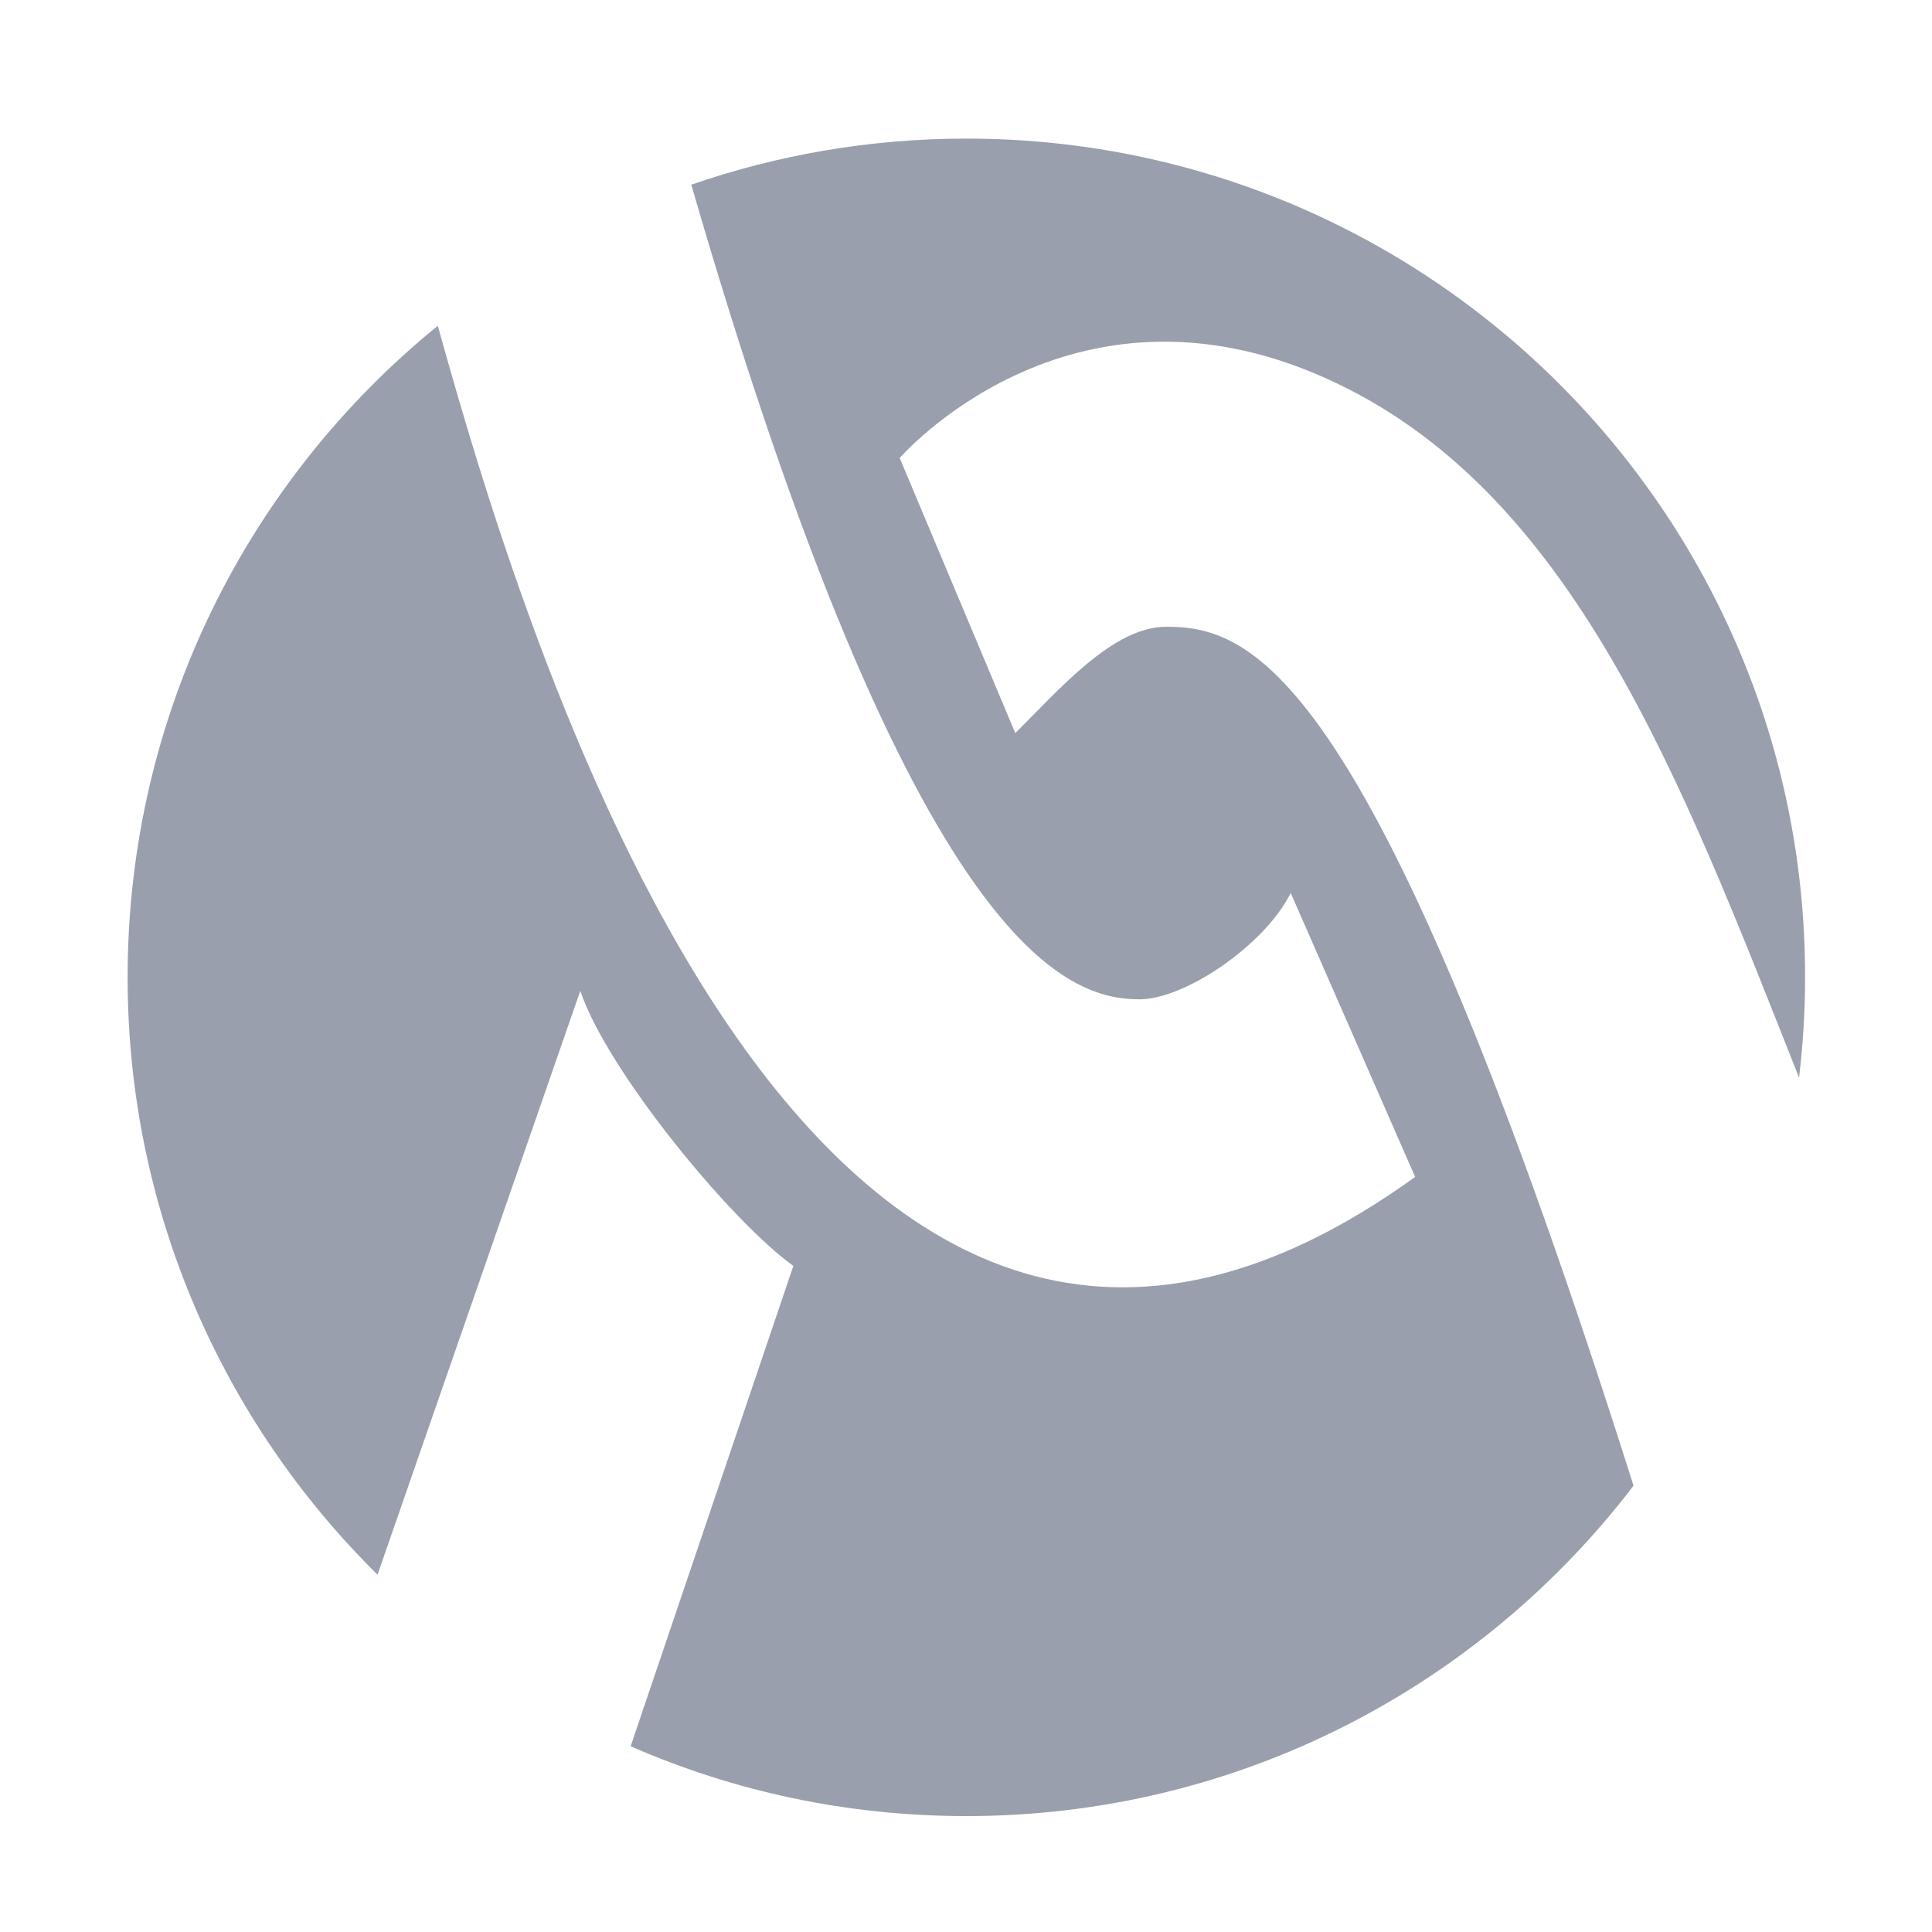 <?xml version="1.0" encoding="utf-8"?>
<!-- Generator: Adobe Illustrator 24.2.0, SVG Export Plug-In . SVG Version: 6.00 Build 0)  -->
<svg version="1.1" id="Layer_1" xmlns="http://www.w3.org/2000/svg" xmlns:xlink="http://www.w3.org/1999/xlink" x="0px" y="0px"
	 viewBox="0 0 54.5 54.51" style="enable-background:new 0 0 54.5 54.51;" xml:space="preserve">
<style type="text/css">
	.st0{fill:#999FAC;}
</style>
<path class="st0" d="M27.26,3.91c-2.72,0-5.33,0.46-7.76,1.3c6.31,21.78,10.68,22.98,12.65,22.98c1.25,0,3.51-1.5,4.26-3l3.51,8.01
	C23.1,45.34,15,18.73,12.35,9.19C7.01,13.53,3.6,20.15,3.6,27.57c0,6.59,2.7,12.56,7.05,16.85l5.72-16.47
	c0.75,2.25,4.26,6.51,6.01,7.76l-4.59,13.55c2.9,1.27,6.1,1.97,9.47,1.97c7.68,0,14.5-3.66,18.82-9.32
	C38.8,18.89,35.36,17.68,32.9,17.68c-1.5,0-3,1.75-4.26,3l-3.26-7.76c0,0,4.76-5.51,12.02-2.25c6.97,3.12,10.02,11.33,13.35,19.73
	c0.11-0.93,0.17-1.87,0.17-2.83C50.93,14.5,40.33,3.91,27.26,3.91z"/>
</svg>
